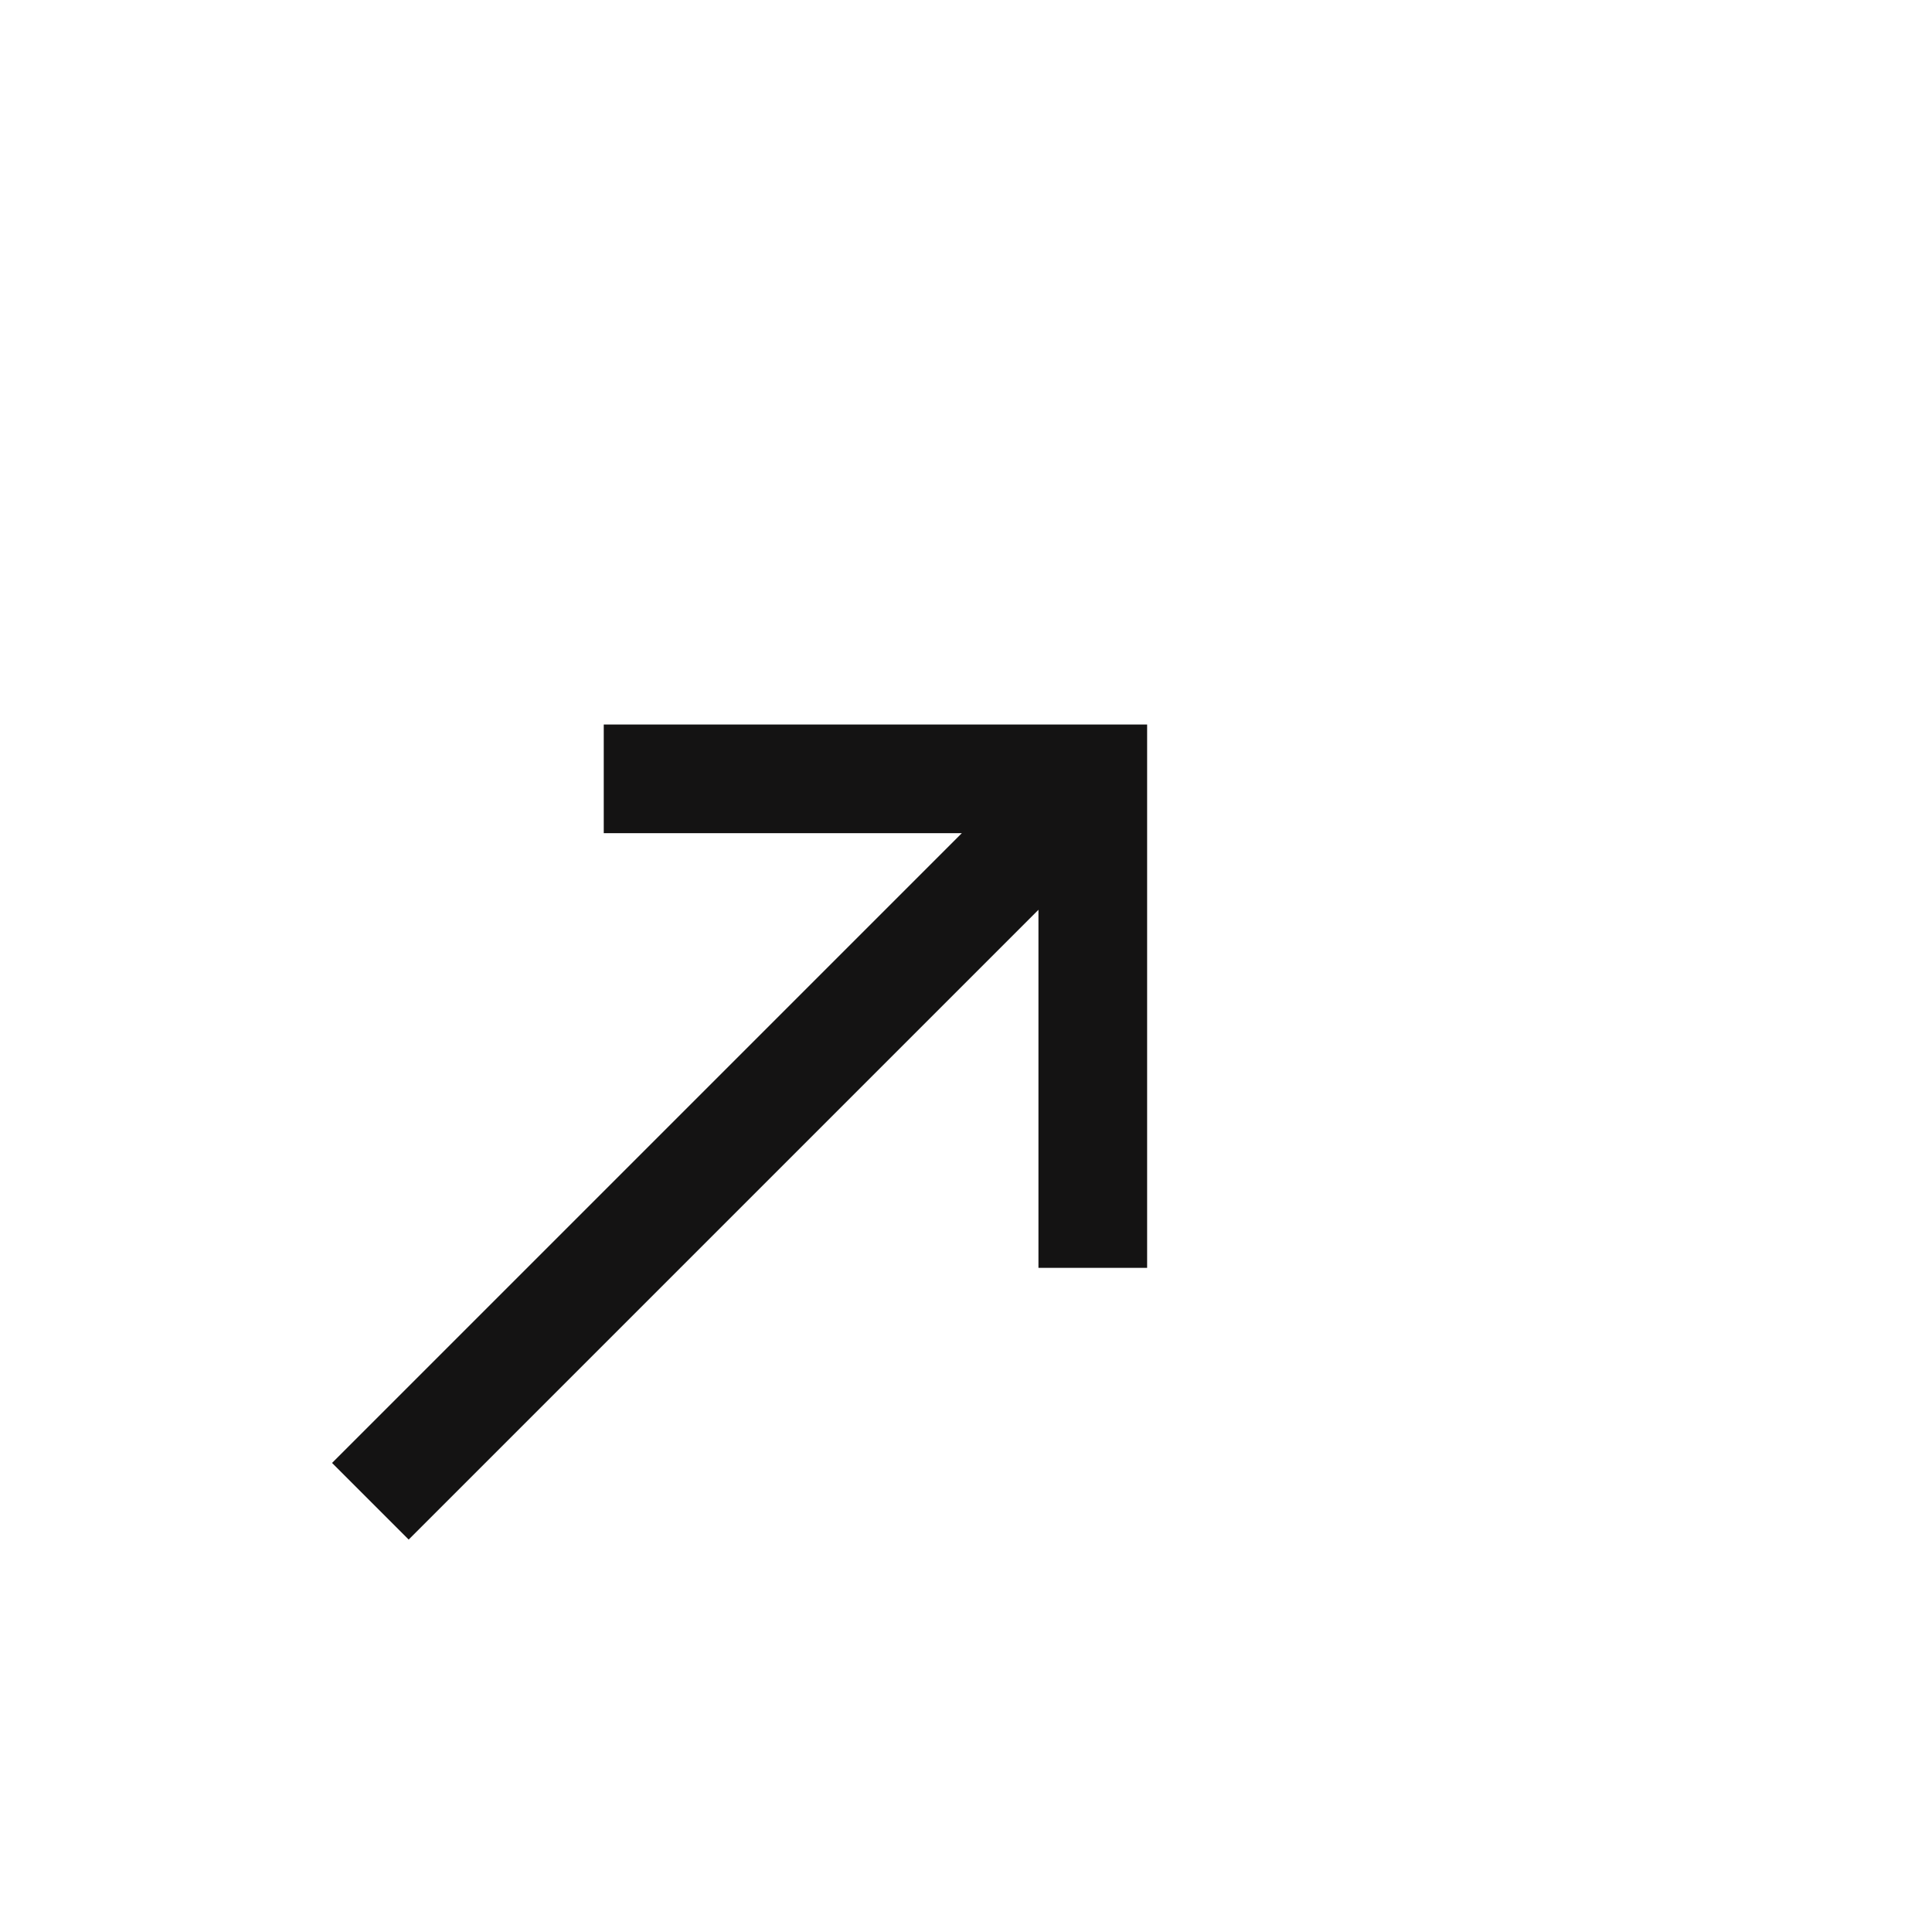 <svg width="64" height="64" viewBox="0 0 64 64" fill="none" xmlns="http://www.w3.org/2000/svg">
<rect width="64" height="64" fill="white"/>
<path d="M20 24V27.6H31.862L11 48.462L13.538 51L34.4 30.138V42H38V24H20Z" fill="#141313"/>
</svg>
